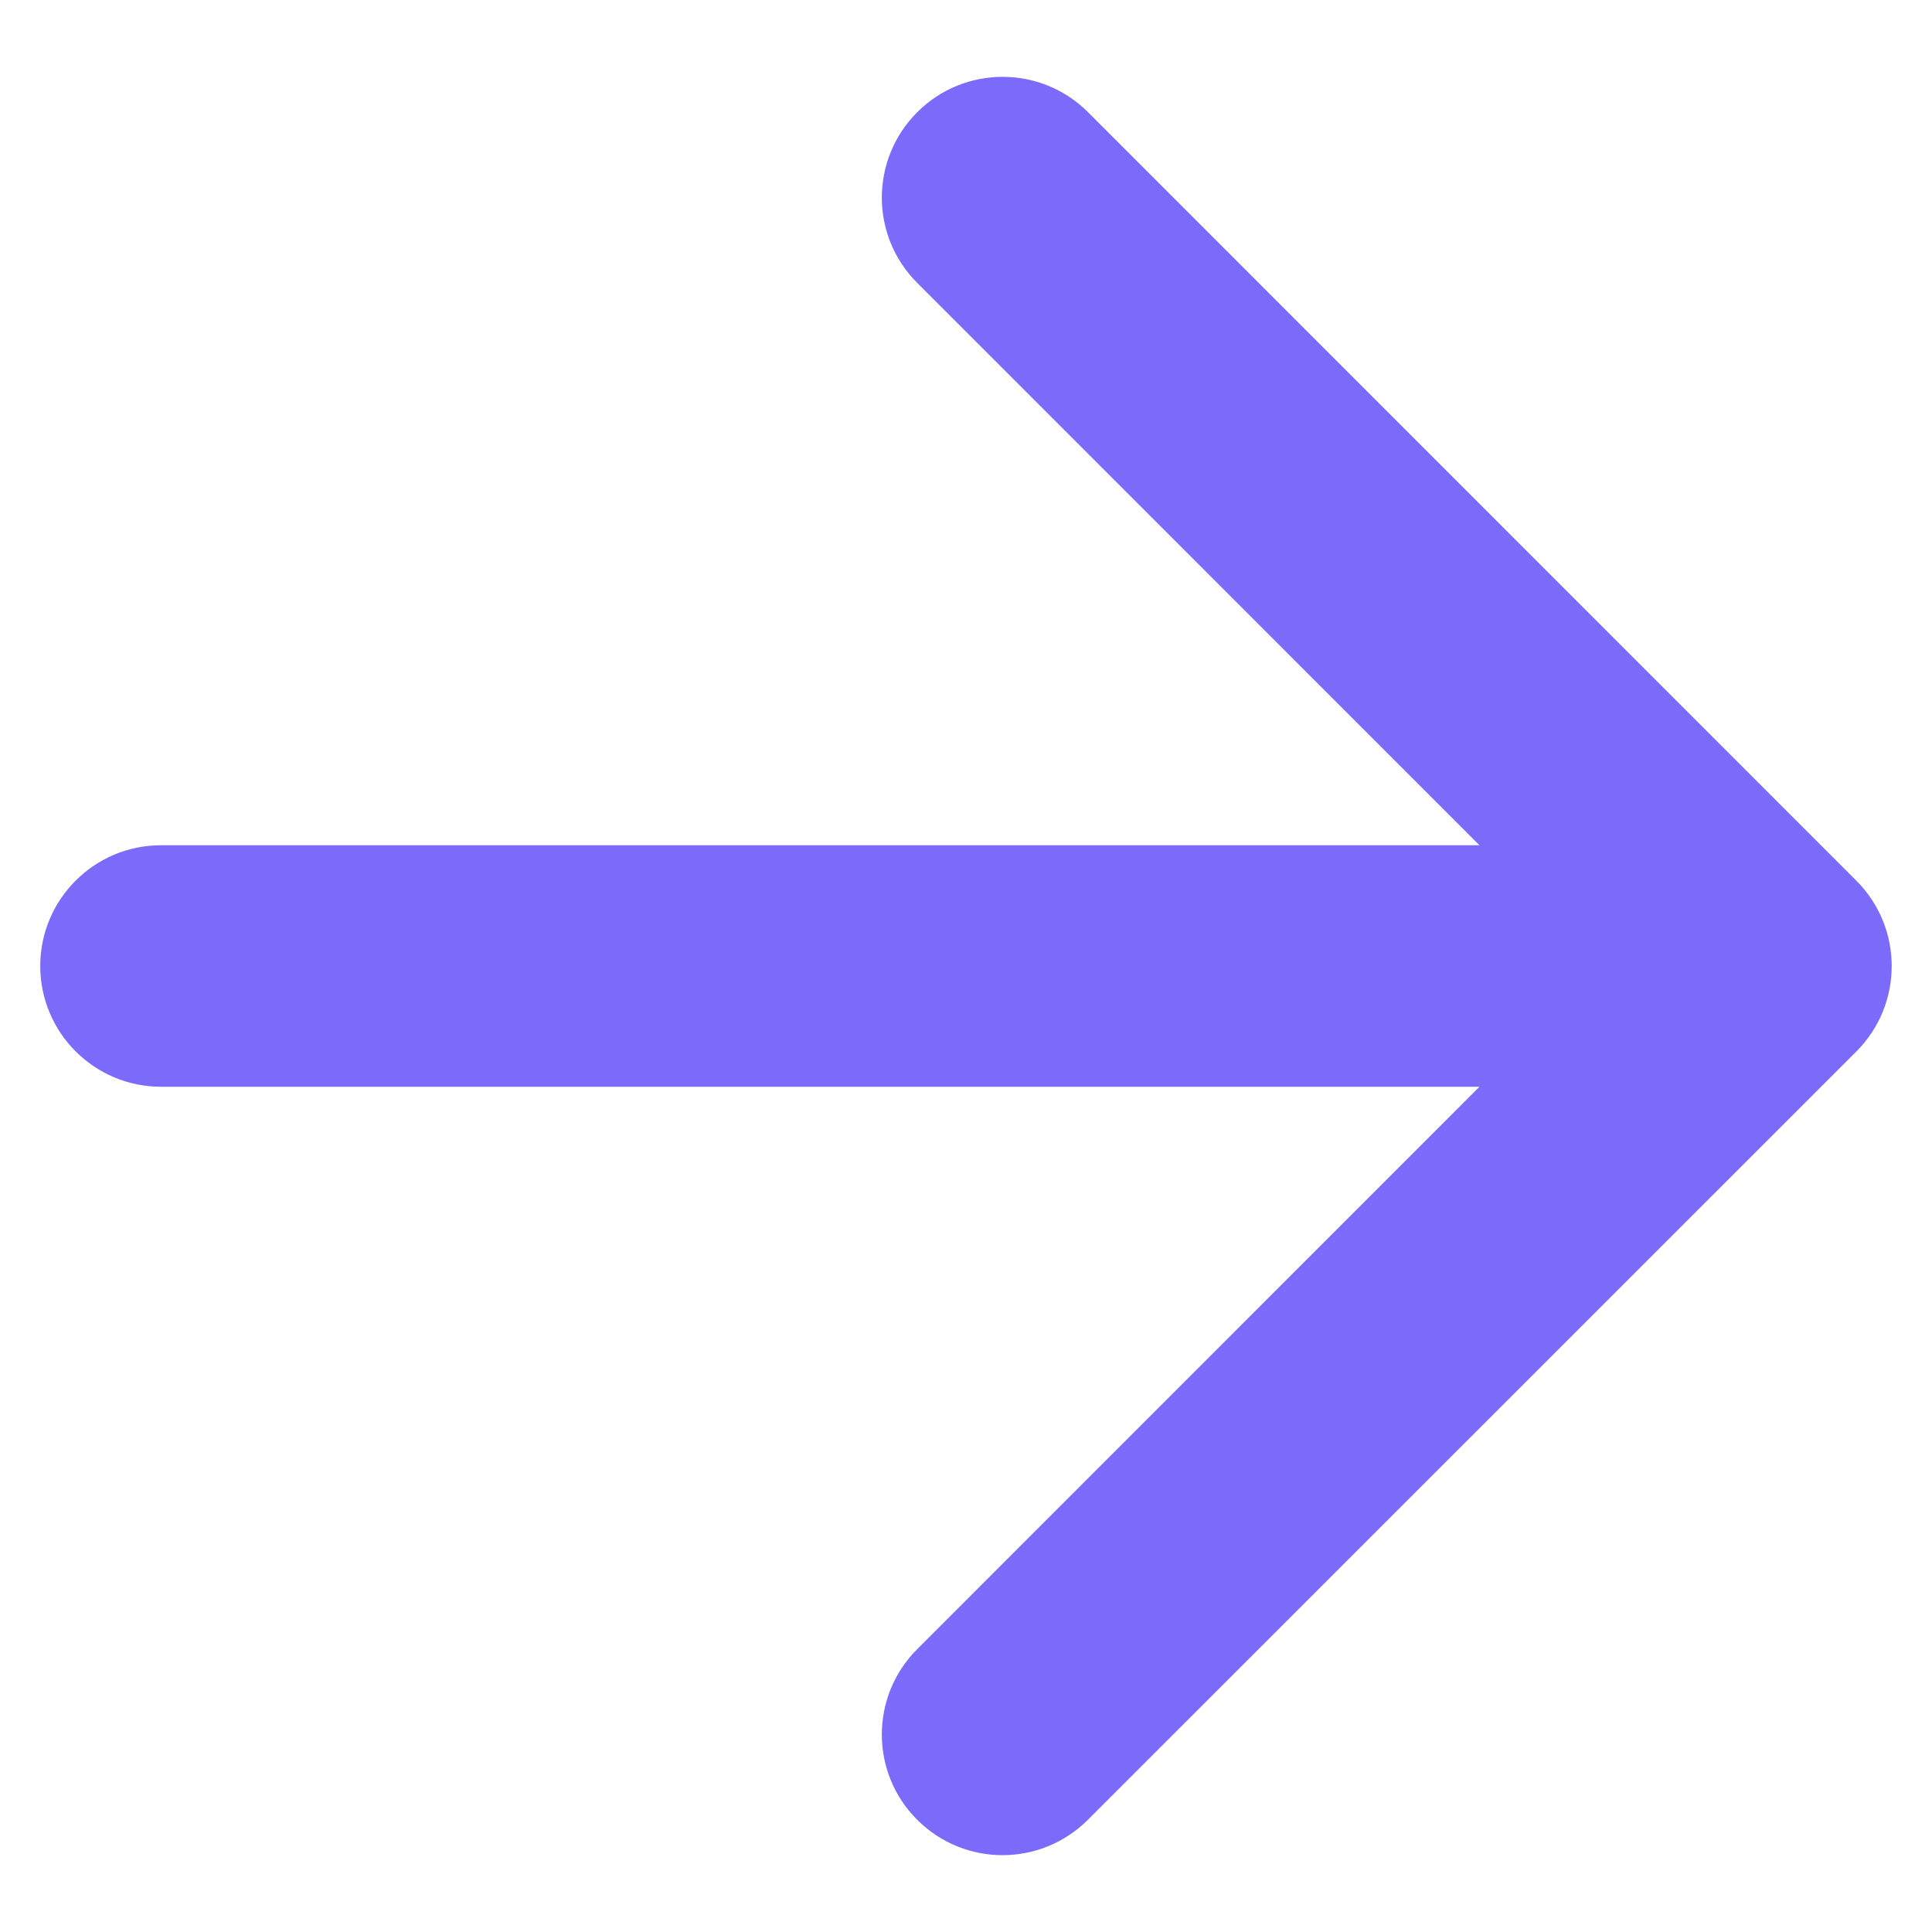<?xml version="1.0" encoding="UTF-8"?> <svg xmlns="http://www.w3.org/2000/svg" width="12" height="12" viewBox="0 0 12 12" fill="none"><path d="M1 5.25C0.586 5.25 0.25 5.586 0.25 6C0.25 6.414 0.586 6.75 1 6.75L1 5.25ZM11.53 6.531C11.823 6.238 11.823 5.763 11.53 5.47L6.758 0.697C6.465 0.404 5.99 0.404 5.697 0.697C5.404 0.99 5.404 1.465 5.697 1.757L9.939 6L5.697 10.243C5.404 10.536 5.404 11.011 5.697 11.303C5.99 11.596 6.464 11.596 6.757 11.303L11.53 6.531ZM1 6.75L11 6.75L11 5.25L1 5.25L1 6.75Z" fill="#7C6AFA"></path></svg> 